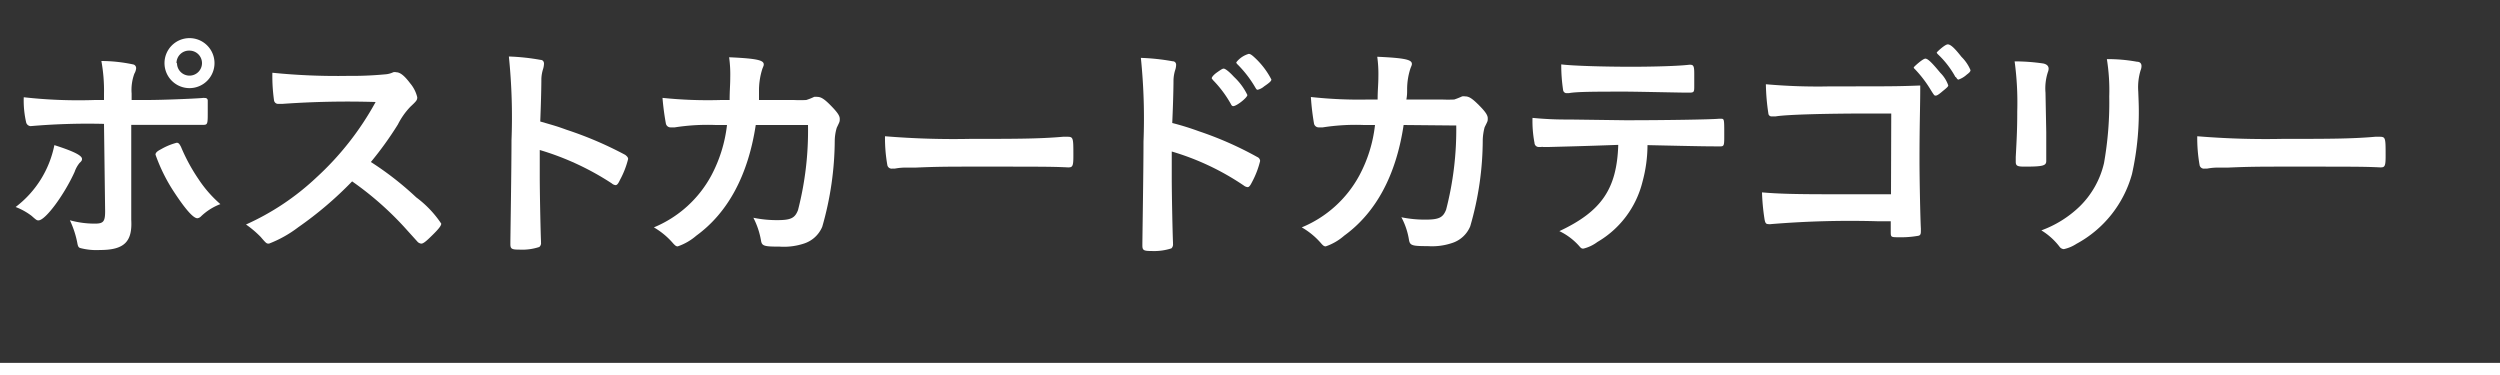 <svg id="レイヤー_1" data-name="レイヤー 1" xmlns="http://www.w3.org/2000/svg" viewBox="0 0 200 30"><rect x="0" y="0" width="200" height="30" fill="#333333" stroke="none"/><defs><style>.cls-1{fill:#fff;}.cls-2{fill:none;stroke:#fff;stroke-miterlimit:10;}</style></defs><title>f_cate</title><path class="cls-1" d="M6.56,12.71c0,.09,0,.15-.19.32a2.32,2.32,0,0,0-.4.72c-.84,1.85-2.34,3.88-2.89,3.88-.12,0-.15,0-.55-.36a5.11,5.11,0,0,0-1.28-.71,8.23,8.23,0,0,0,3.1-4.95C5.89,12.1,6.56,12.44,6.56,12.71Zm1.76-2.8a52.85,52.85,0,0,0-5.87.18h0a.39.39,0,0,1-.36-.31,7.82,7.82,0,0,1-.19-2A39.12,39.12,0,0,0,7.6,8h.72V7.5a13.18,13.18,0,0,0-.21-2.62,12.4,12.4,0,0,1,2.57.28.3.3,0,0,1,.21.31,1,1,0,0,1-.14.42,3.78,3.78,0,0,0-.22,1.59V8h1.23c1.24,0,3.67-.1,4.43-.16a.65.65,0,0,1,.21,0,.2.2,0,0,1,.22.19c0,.1,0,.65,0,.9,0,1,0,1.06-.4,1.06l-1.38,0c-.67,0-.92,0-4.34,0v3.56c0,1.9,0,1.9,0,3.51,0,.23,0,.4,0,.52C10.6,19.34,9.94,20,8,20a5.1,5.1,0,0,1-1.59-.16c-.14-.05-.18-.15-.23-.43a7.51,7.51,0,0,0-.59-1.79,7.38,7.38,0,0,0,2,.27c.69,0,.82-.17.82-1Zm7.74,7.42a.47.47,0,0,1-.27.13c-.34,0-1-.78-1.86-2.09a13.68,13.68,0,0,1-1.49-3c0-.15.14-.28.44-.43a4.92,4.92,0,0,1,1.26-.52c.15,0,.22.1.34.33a14.52,14.52,0,0,0,1.4,2.58,9.68,9.68,0,0,0,1.75,2A4.54,4.54,0,0,0,16.06,17.33Zm1.1-12.28a2,2,0,1,1-2-2A2,2,0,0,1,17.16,5.05Zm-3,0a1,1,0,0,0,1,1,1,1,0,1,0,0-2A1,1,0,0,0,14.12,5.05Z"/><path class="cls-1" d="M33.3,15.79a8.47,8.47,0,0,1,2,2.1c0,.18-.25.48-.84,1.05-.43.42-.62.55-.76.55a.49.49,0,0,1-.28-.13L32.3,18.12a25.43,25.43,0,0,0-4.13-3.61,29.15,29.15,0,0,1-4.31,3.67,9.46,9.46,0,0,1-2.34,1.31c-.19,0-.21,0-.66-.53a8.09,8.09,0,0,0-1.18-1,20.3,20.3,0,0,0,5.61-3.74,23.39,23.39,0,0,0,4.76-6.06,73.8,73.8,0,0,0-7.46.15l-.31,0a.33.33,0,0,1-.36-.3,13.9,13.9,0,0,1-.13-2.19,51.63,51.63,0,0,0,6.06.25,28.24,28.24,0,0,0,2.93-.12,1.82,1.82,0,0,0,.68-.17.4.4,0,0,1,.23,0c.32,0,.66.27,1.12.88a2.7,2.7,0,0,1,.57,1.12c0,.23-.06.3-.55.76a5.84,5.84,0,0,0-1,1.42,27.41,27.41,0,0,1-2.16,3A25,25,0,0,1,33.3,15.79Z"/><path class="cls-1" d="M43.18,14.15c0,1.16.06,4.26.1,5.15v.1a.39.39,0,0,1-.14.36,4.4,4.4,0,0,1-1.59.21c-.61,0-.72-.06-.72-.44v-.08c0-.49.09-6,.09-8.22a47.92,47.92,0,0,0-.21-6.71,17.43,17.43,0,0,1,2.53.27c.19,0,.28.15.28.3a1.66,1.66,0,0,1-.07.42,2.94,2.94,0,0,0-.14.79s0,1.18-.09,3.42c1.35.39,1.35.39,2.13.67a29.44,29.44,0,0,1,4.67,2c.15.12.23.21.23.33a7,7,0,0,1-.65,1.67c-.15.32-.24.42-.36.42a.55.55,0,0,1-.3-.14A21.85,21.85,0,0,0,43.18,12Z"/><path class="cls-1" d="M60.46,10c-.61,4-2.21,7-4.75,8.85a4.52,4.52,0,0,1-1.49.86c-.13,0-.2-.06-.36-.23a6,6,0,0,0-1.55-1.29,9.22,9.22,0,0,0,4.59-4.14A11.33,11.33,0,0,0,58.16,10l-.9,0a16.94,16.94,0,0,0-3.28.19l-.31,0a.38.38,0,0,1-.4-.31A20.61,20.61,0,0,1,53,7.83,35.15,35.15,0,0,0,57.7,8h.67c0-.76.05-1.21.05-1.82a10,10,0,0,0-.09-1.6c2.2.1,2.77.23,2.77.57,0,.08,0,.08-.11.35a5.71,5.71,0,0,0-.27,1.67c0,.32,0,.49,0,.83H63.5a9.72,9.72,0,0,0,1,0,4.33,4.33,0,0,0,.63-.25.93.93,0,0,1,.25,0c.3,0,.57.17,1.08.69s.72.81.72,1.06,0,.21-.24.72a3.81,3.81,0,0,0-.16,1,25.38,25.38,0,0,1-1,6.92,2.37,2.37,0,0,1-1.48,1.35,5.08,5.08,0,0,1-1.92.24c-1.26,0-1.43-.05-1.5-.49a6.26,6.26,0,0,0-.61-1.82,9.16,9.16,0,0,0,1.9.19c1.1,0,1.42-.16,1.67-.8A25.43,25.43,0,0,0,64.64,10Z"/><path class="cls-1" d="M77.66,11.11c3.48,0,5.47,0,7.39-.17h.25c.57,0,.57,0,.57,1.54,0,.78-.06.91-.38.91h-.08c-1.25-.06-2-.06-7.44-.06-2,0-3,0-4.77.08h-.55a4.76,4.76,0,0,0-1.07.08l-.21,0a.35.35,0,0,1-.38-.27,12.44,12.44,0,0,1-.19-2.32A67.24,67.24,0,0,0,77.66,11.11Z"/><path class="cls-1" d="M93.74,14.25c0,1.18.06,4.27.1,5.16v.1a.42.42,0,0,1-.13.36,4.51,4.51,0,0,1-1.6.21c-.61,0-.72-.06-.72-.44v-.07c0-.5.09-6,.09-8.23a47.82,47.82,0,0,0-.21-6.71,17.43,17.43,0,0,1,2.53.27c.19,0,.29.13.29.28a1.37,1.37,0,0,1-.08.44,3,3,0,0,0-.13.8s0,1.18-.1,3.42a21.82,21.82,0,0,1,2.13.66,27.76,27.76,0,0,1,4.67,2.06.36.36,0,0,1,.23.32,7.15,7.15,0,0,1-.64,1.67c-.16.32-.25.42-.36.42a.59.59,0,0,1-.31-.13,20.66,20.66,0,0,0-5.76-2.72Zm4.74-5.91a9,9,0,0,0-1.43-1.92c-.09-.12-.11-.12-.11-.17s.09-.23.45-.48.42-.28.51-.28.35.15.82.66A4.91,4.91,0,0,1,99.79,7.6c0,.21-.86.89-1.13.89C98.59,8.49,98.53,8.45,98.48,8.34Zm2.65-1.43a1.24,1.24,0,0,1-.51.27c-.06,0-.09,0-.19-.17A9,9,0,0,0,99,5.15a.29.29,0,0,1-.1-.16,1.93,1.93,0,0,1,1-.68c.1,0,.21.06.4.23a6.33,6.33,0,0,1,1.41,1.82C101.71,6.48,101.57,6.61,101.13,6.91Z"/><path class="cls-1" d="M112.29,10c-.6,4-2.2,7-4.75,8.85a4.42,4.42,0,0,1-1.48.86c-.13,0-.21-.06-.36-.23a5.91,5.91,0,0,0-1.56-1.29,9.24,9.24,0,0,0,4.6-4.14A11.13,11.13,0,0,0,110,10l-.89,0a17.06,17.06,0,0,0-3.29.19l-.3,0a.38.38,0,0,1-.4-.31,20.37,20.37,0,0,1-.25-2.12,35.4,35.4,0,0,0,4.68.2h.66c0-.76.06-1.21.06-1.82a10,10,0,0,0-.09-1.6c2.2.1,2.77.23,2.77.57,0,.08,0,.08-.11.35a5.38,5.38,0,0,0-.27,1.67c0,.32,0,.49-.06.83h2.83a9.82,9.82,0,0,0,1,0,5.68,5.68,0,0,0,.63-.25.86.86,0,0,1,.24,0c.31,0,.57.17,1.09.69s.72.81.72,1.06,0,.21-.25.72a4.47,4.47,0,0,0-.15,1,24.86,24.86,0,0,1-1,6.92,2.34,2.34,0,0,1-1.48,1.35,5,5,0,0,1-1.92.24c-1.25,0-1.42-.05-1.5-.49a5.71,5.71,0,0,0-.61-1.82,9.22,9.22,0,0,0,1.9.19c1.11,0,1.43-.16,1.68-.8a25.52,25.52,0,0,0,.81-6.73Z"/><path class="cls-1" d="M123.88,11.76l-.42,0a.39.39,0,0,0-.17,0h-.17a.34.34,0,0,1-.36-.33,9.31,9.31,0,0,1-.16-2,27.11,27.11,0,0,0,2.93.13l4.5.06c3.18,0,6.88-.06,7.47-.12h.17c.27,0,.27,0,.27,1.28,0,.83,0,.93-.31.93h-.13c-.87,0-1.23,0-5.7-.1a11.31,11.31,0,0,1-.4,2.93,7.72,7.72,0,0,1-3.61,4.82,3.1,3.1,0,0,1-1.12.53c-.09,0-.17,0-.32-.19a5,5,0,0,0-1.6-1.21c3.37-1.58,4.6-3.38,4.71-6.9C126.39,11.7,125.34,11.72,123.88,11.76Zm6.63-6.42c1.82,0,3.82-.06,4.62-.16h.09c.27,0,.32.14.32.73V6.3c0,.12,0,.31,0,.54,0,.51,0,.57-.4.57h-.23c-.51,0-4-.08-4.85-.08-2.28,0-3.93,0-4.54.12h-.15a.28.28,0,0,1-.32-.24,13.33,13.33,0,0,1-.15-2.06C125.7,5.26,128.17,5.34,130.51,5.34Z"/><path class="cls-1" d="M151.3,9.08h-1.58c-3.86,0-6.82.09-7.66.23a2.27,2.27,0,0,1-.3,0,.25.25,0,0,1-.29-.23,17.32,17.32,0,0,1-.2-2.34,46.86,46.86,0,0,0,5.18.17c4.87,0,5.3,0,7.17-.07,0,1.82-.06,2.88-.06,6,0,1.43.06,4.52.11,5.45v.12c0,.25,0,.4-.19.45a7.78,7.78,0,0,1-1.54.12c-.68,0-.68,0-.68-.46,0,0,0-.09,0-.82h-1.07a77.32,77.32,0,0,0-8.53.23.47.47,0,0,1-.17,0c-.21,0-.28-.07-.34-.47a17.42,17.42,0,0,1-.19-2.07c1.27.11,2.57.15,5.53.15,1.88,0,2.11,0,4.79,0Zm4.14-1.81c-.36.31-.49.38-.59.38s-.11,0-.46-.57a9.48,9.48,0,0,0-1.19-1.54c-.08-.07-.1-.11-.1-.15s.72-.7.93-.7.57.38,1.2,1.14a2.61,2.61,0,0,1,.63,1C155.86,6.91,155.78,7,155.44,7.27Zm1-1.1a7.34,7.34,0,0,0-1.4-1.82c-.08-.08-.1-.12-.1-.15s.65-.65.88-.65.55.3,1.1,1a3.28,3.28,0,0,1,.72,1.06c0,.1-.07.19-.3.36a1.9,1.9,0,0,1-.67.4C156.62,6.36,156.56,6.32,156.48,6.17Z"/><path class="cls-1" d="M163.7,10.58c0,.44,0,1.31,0,1.84,0,.19,0,.38,0,.46,0,.38-.27.45-1.75.45-.57,0-.69-.07-.69-.39v-.38c.08-1.49.12-2.3.12-3.65a24.5,24.5,0,0,0-.21-4,15.83,15.83,0,0,1,2.3.17c.26.06.42.19.42.42a.78.78,0,0,1-.06.27,4.2,4.2,0,0,0-.19,1.65Zm7.39-2.47a22.79,22.79,0,0,1-.53,5.81,9.08,9.08,0,0,1-4.45,5.59,3,3,0,0,1-1,.42.46.46,0,0,1-.36-.21,5.31,5.31,0,0,0-1.44-1.29,8.71,8.71,0,0,0,3.07-1.92,7.09,7.09,0,0,0,1.94-3.46,27.69,27.69,0,0,0,.42-5.32,15.8,15.8,0,0,0-.19-3,12.81,12.81,0,0,1,2.41.21c.25,0,.36.15.36.34a.91.91,0,0,1-.07.34,4.64,4.64,0,0,0-.19,1.69Z"/><path class="cls-1" d="M182.64,11.11c3.48,0,5.48,0,7.39-.17h.25c.57,0,.57,0,.57,1.54,0,.78-.06.91-.38.91h-.08c-1.25-.06-1.95-.06-7.44-.06-2,0-3,0-4.77.08h-.55a4.76,4.76,0,0,0-1.07.08l-.21,0a.35.35,0,0,1-.38-.27,12.44,12.44,0,0,1-.19-2.32A67.24,67.24,0,0,0,182.64,11.11Z"/><line class="cls-2" y1="29.53" x2="200" y2="29.53"/></svg>